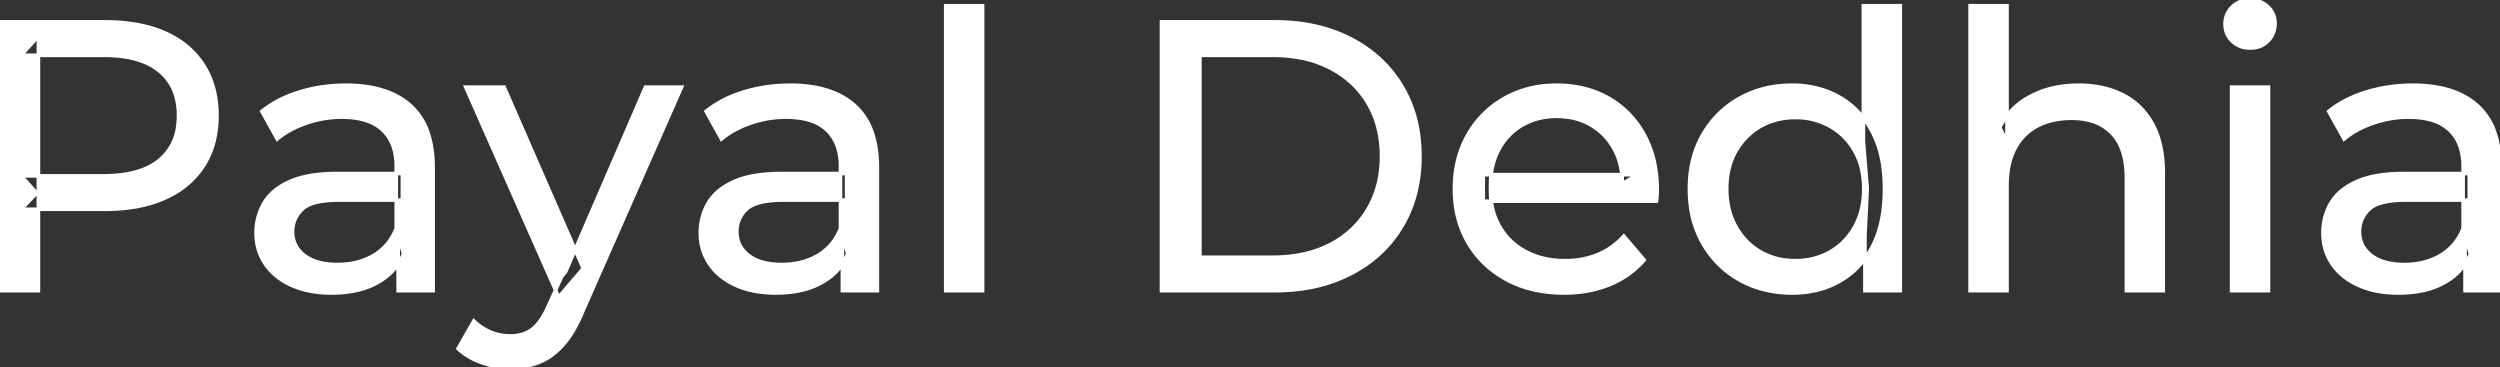 <svg width="651.1" height="95.7" viewBox="0 0 651.1 95.7" xmlns="http://www.w3.org/2000/svg"><rect x="0" y="0" width="651.1" height="95.7" fill="#333333" stroke="none"/><g id="svgGroup" stroke-linecap="round" fill-rule="evenodd" font-size="9pt" stroke="#ffffff" stroke-width="0.25mm" fill="#ffffff" style="stroke:#ffffff;stroke-width:0.25mm;fill:#ffffff"><path d="M 431.4 52.4 L 386.3 52.4 L 386.3 45.5 L 426.4 45.5 L 422.5 47.9 Q 422.6 42.8 420.4 38.8 Q 418.2 34.8 414.35 32.55 A 16.407 16.407 0 0 0 408.17 30.478 A 20.958 20.958 0 0 0 405.4 30.3 A 18.951 18.951 0 0 0 400.157 31.002 A 16.245 16.245 0 0 0 396.5 32.55 Q 392.6 34.8 390.4 38.85 Q 388.2 42.9 388.2 48.1 L 388.2 49.7 A 19.574 19.574 0 0 0 389.008 55.408 A 17.088 17.088 0 0 0 390.65 59.15 Q 393.1 63.3 397.5 65.6 Q 401.9 67.9 407.6 67.9 A 23.904 23.904 0 0 0 412.816 67.351 A 20.04 20.04 0 0 0 416.15 66.3 Q 420 64.7 422.9 61.5 L 428.2 67.7 Q 424.6 71.9 419.25 74.1 A 29.254 29.254 0 0 1 411.303 76.085 A 36.365 36.365 0 0 1 407.3 76.3 Q 398.8 76.3 392.35 72.8 Q 385.9 69.3 382.35 63.2 A 26.235 26.235 0 0 1 378.971 52.578 A 32.734 32.734 0 0 1 378.8 49.2 A 30.8 30.8 0 0 1 379.774 41.315 A 25.671 25.671 0 0 1 382.25 35.2 Q 385.7 29.1 391.75 25.65 A 26.427 26.427 0 0 1 403.063 22.285 A 31.98 31.98 0 0 1 405.4 22.2 A 29.623 29.623 0 0 1 412.968 23.132 A 24.537 24.537 0 0 1 419 25.6 Q 424.9 29 428.25 35.15 A 27.193 27.193 0 0 1 431.204 44.105 A 35.51 35.51 0 0 1 431.6 49.5 Q 431.6 49.913 431.576 50.42 A 30.412 30.412 0 0 1 431.55 50.9 A 20.408 20.408 0 0 1 431.468 51.861 A 16.896 16.896 0 0 1 431.4 52.4 Z M 522.7 75.7 L 513.1 75.7 L 513.1 1.5 L 522.7 1.5 L 522.7 37 L 520.8 33.2 A 18.37 18.37 0 0 1 528.632 25.192 A 22.304 22.304 0 0 1 528.8 25.1 A 24.103 24.103 0 0 1 536.637 22.547 A 31.596 31.596 0 0 1 541.4 22.2 A 28.681 28.681 0 0 1 547.423 22.806 A 22.401 22.401 0 0 1 552.85 24.7 Q 557.8 27.2 560.6 32.3 Q 563.005 36.681 563.344 43.053 A 40.392 40.392 0 0 1 563.4 45.2 L 563.4 75.7 L 553.8 75.7 L 553.8 46.3 A 25.194 25.194 0 0 0 553.443 41.91 Q 553.021 39.53 552.1 37.655 A 11.609 11.609 0 0 0 550.05 34.7 A 12.249 12.249 0 0 0 543.996 31.305 Q 541.945 30.8 539.5 30.8 A 21.974 21.974 0 0 0 535.004 31.24 A 16.755 16.755 0 0 0 530.6 32.8 Q 526.8 34.8 524.75 38.7 A 16.742 16.742 0 0 0 523.245 42.924 Q 522.7 45.41 522.7 48.4 L 522.7 75.7 Z M 10 75.7 L 0 75.7 L 0 5.7 L 27.3 5.7 A 48.903 48.903 0 0 1 34.329 6.179 Q 39.141 6.878 43 8.6 Q 49.5 11.5 53 17 Q 56.5 22.5 56.5 30.1 A 27.638 27.638 0 0 1 55.781 36.546 A 21.292 21.292 0 0 1 53 43.15 A 22.025 22.025 0 0 1 45.052 50.515 A 27.396 27.396 0 0 1 43 51.55 Q 36.5 54.5 27.3 54.5 L 5.5 54.5 L 10 49.8 L 10 75.7 Z M 332 75.7 L 302.5 75.7 L 302.5 5.7 L 332 5.7 Q 343.2 5.7 351.75 10.1 Q 360.3 14.5 365.05 22.4 Q 369.8 30.3 369.8 40.7 A 38.623 38.623 0 0 1 368.537 50.761 A 32.051 32.051 0 0 1 365.05 59 Q 360.3 66.9 351.75 71.3 A 39.305 39.305 0 0 1 339.387 75.18 A 50.766 50.766 0 0 1 332 75.7 Z M 119.3 90.8 L 123.4 83.6 A 14.556 14.556 0 0 0 127.206 86.236 A 13.722 13.722 0 0 0 127.8 86.5 Q 130.2 87.5 132.9 87.5 A 11.198 11.198 0 0 0 135.546 87.203 A 8.179 8.179 0 0 0 138.7 85.7 A 9.396 9.396 0 0 0 140.229 84.154 Q 141.559 82.488 142.78 79.796 A 34.732 34.732 0 0 0 143 79.3 L 146.3 72 L 147.3 70.8 L 168.1 22.7 L 177.5 22.7 L 151.8 81 A 42.669 42.669 0 0 1 149.998 84.863 Q 149.019 86.699 147.956 88.169 A 20.616 20.616 0 0 1 146.65 89.8 A 19.007 19.007 0 0 1 143.711 92.502 A 14.862 14.862 0 0 1 140.4 94.35 A 19.232 19.232 0 0 1 135.029 95.605 A 23.327 23.327 0 0 1 132.9 95.7 Q 129.1 95.7 125.5 94.45 A 18.023 18.023 0 0 1 120.842 92.059 A 16.455 16.455 0 0 1 119.3 90.8 Z M 112.8 75.7 L 103.7 75.7 L 103.7 64.5 L 103.2 62.4 L 103.2 43.3 A 16.79 16.79 0 0 0 102.782 39.437 Q 102.069 36.421 100.142 34.346 A 10.596 10.596 0 0 0 99.65 33.85 A 11.125 11.125 0 0 0 95.542 31.446 Q 93.816 30.857 91.701 30.635 A 25.895 25.895 0 0 0 89 30.5 Q 84.3 30.5 79.8 32.05 A 26.853 26.853 0 0 0 75.532 33.928 A 20.968 20.968 0 0 0 72.2 36.2 L 68.2 29 A 27.191 27.191 0 0 1 74.615 25.197 A 33.816 33.816 0 0 1 78.05 23.95 Q 83.8 22.2 90.1 22.2 A 35.973 35.973 0 0 1 96.642 22.757 Q 102.913 23.919 106.9 27.5 A 16.577 16.577 0 0 1 111.568 34.907 Q 112.449 37.632 112.7 40.954 A 36.439 36.439 0 0 1 112.8 43.7 L 112.8 75.7 Z M 228.5 75.7 L 219.4 75.7 L 219.4 64.5 L 218.9 62.4 L 218.9 43.3 A 16.79 16.79 0 0 0 218.482 39.437 Q 217.769 36.421 215.842 34.346 A 10.596 10.596 0 0 0 215.35 33.85 A 11.125 11.125 0 0 0 211.242 31.446 Q 209.516 30.857 207.401 30.635 A 25.895 25.895 0 0 0 204.7 30.5 Q 200 30.5 195.5 32.05 A 26.853 26.853 0 0 0 191.232 33.928 A 20.968 20.968 0 0 0 187.9 36.2 L 183.9 29 A 27.191 27.191 0 0 1 190.315 25.197 A 33.816 33.816 0 0 1 193.75 23.95 Q 199.5 22.2 205.8 22.2 A 35.973 35.973 0 0 1 212.342 22.757 Q 218.613 23.919 222.6 27.5 A 16.577 16.577 0 0 1 227.268 34.907 Q 228.149 37.632 228.4 40.954 A 36.439 36.439 0 0 1 228.5 43.7 L 228.5 75.7 Z M 651.1 75.7 L 642 75.7 L 642 64.5 L 641.5 62.4 L 641.5 43.3 A 16.79 16.79 0 0 0 641.082 39.437 Q 640.369 36.421 638.442 34.346 A 10.596 10.596 0 0 0 637.95 33.85 A 11.125 11.125 0 0 0 633.842 31.446 Q 632.116 30.857 630.001 30.635 A 25.895 25.895 0 0 0 627.3 30.5 Q 622.6 30.5 618.1 32.05 A 26.853 26.853 0 0 0 613.832 33.928 A 20.968 20.968 0 0 0 610.5 36.2 L 606.5 29 A 27.191 27.191 0 0 1 612.915 25.197 A 33.816 33.816 0 0 1 616.35 23.95 Q 622.1 22.2 628.4 22.2 A 35.973 35.973 0 0 1 634.942 22.757 Q 641.213 23.919 645.2 27.5 A 16.577 16.577 0 0 1 649.868 34.907 Q 650.749 37.632 651 40.954 A 36.439 36.439 0 0 1 651.1 43.7 L 651.1 75.7 Z M 88 45.2 L 104.8 45.2 L 104.8 52.1 L 88.4 52.1 A 33.801 33.801 0 0 0 85.188 52.241 Q 82.041 52.543 80.161 53.491 A 5.98 5.98 0 0 0 78.7 54.5 A 8.038 8.038 0 0 0 76.713 57.424 A 7.947 7.947 0 0 0 76.2 60.3 A 7.892 7.892 0 0 0 76.859 63.566 Q 77.593 65.203 79.145 66.431 A 9.596 9.596 0 0 0 79.3 66.55 A 10.572 10.572 0 0 0 82.701 68.227 Q 84.957 68.9 87.9 68.9 Q 93.3 68.9 97.35 66.5 Q 101.4 64.1 103.2 59.5 L 105.1 66.1 A 14.63 14.63 0 0 1 99.485 72.879 A 18.623 18.623 0 0 1 98.4 73.55 Q 94.129 75.997 87.879 76.267 A 36.629 36.629 0 0 1 86.3 76.3 A 29.483 29.483 0 0 1 81.087 75.861 A 21.944 21.944 0 0 1 75.95 74.3 Q 71.5 72.3 69.1 68.75 Q 66.7 65.2 66.7 60.7 A 15.524 15.524 0 0 1 67.782 54.874 A 14.759 14.759 0 0 1 68.75 52.9 A 12.271 12.271 0 0 1 71.989 49.321 Q 73.389 48.262 75.191 47.419 A 21.869 21.869 0 0 1 75.45 47.3 A 20.383 20.383 0 0 1 79.383 46.023 Q 83.055 45.2 88 45.2 Z M 203.7 45.2 L 220.5 45.2 L 220.5 52.1 L 204.1 52.1 A 33.801 33.801 0 0 0 200.888 52.241 Q 197.741 52.543 195.861 53.491 A 5.98 5.98 0 0 0 194.4 54.5 A 8.038 8.038 0 0 0 192.413 57.424 A 7.947 7.947 0 0 0 191.9 60.3 A 7.892 7.892 0 0 0 192.559 63.566 Q 193.293 65.203 194.845 66.431 A 9.596 9.596 0 0 0 195 66.55 A 10.572 10.572 0 0 0 198.401 68.227 Q 200.657 68.9 203.6 68.9 Q 209 68.9 213.05 66.5 Q 217.1 64.1 218.9 59.5 L 220.8 66.1 A 14.63 14.63 0 0 1 215.185 72.879 A 18.623 18.623 0 0 1 214.1 73.55 Q 209.829 75.997 203.579 76.267 A 36.629 36.629 0 0 1 202 76.3 A 29.483 29.483 0 0 1 196.787 75.861 A 21.944 21.944 0 0 1 191.65 74.3 Q 187.2 72.3 184.8 68.75 Q 182.4 65.2 182.4 60.7 A 15.524 15.524 0 0 1 183.482 54.874 A 14.759 14.759 0 0 1 184.45 52.9 A 12.271 12.271 0 0 1 187.689 49.321 Q 189.089 48.262 190.891 47.419 A 21.869 21.869 0 0 1 191.15 47.3 A 20.383 20.383 0 0 1 195.083 46.023 Q 198.755 45.2 203.7 45.2 Z M 626.3 45.2 L 643.1 45.2 L 643.1 52.1 L 626.7 52.1 A 33.801 33.801 0 0 0 623.488 52.241 Q 620.341 52.543 618.461 53.491 A 5.98 5.98 0 0 0 617 54.5 A 8.038 8.038 0 0 0 615.013 57.424 A 7.947 7.947 0 0 0 614.5 60.3 A 7.892 7.892 0 0 0 615.159 63.566 Q 615.893 65.203 617.445 66.431 A 9.596 9.596 0 0 0 617.6 66.55 A 10.572 10.572 0 0 0 621.001 68.227 Q 623.257 68.9 626.2 68.9 Q 631.6 68.9 635.65 66.5 Q 639.7 64.1 641.5 59.5 L 643.4 66.1 A 14.63 14.63 0 0 1 637.785 72.879 A 18.623 18.623 0 0 1 636.7 73.55 Q 632.429 75.997 626.179 76.267 A 36.629 36.629 0 0 1 624.6 76.3 A 29.483 29.483 0 0 1 619.387 75.861 A 21.944 21.944 0 0 1 614.25 74.3 Q 609.8 72.3 607.4 68.75 Q 605 65.2 605 60.7 A 15.524 15.524 0 0 1 606.082 54.874 A 14.759 14.759 0 0 1 607.05 52.9 A 12.271 12.271 0 0 1 610.289 49.321 Q 611.689 48.262 613.491 47.419 A 21.869 21.869 0 0 1 613.75 47.3 A 20.383 20.383 0 0 1 617.683 46.023 Q 621.355 45.2 626.3 45.2 Z M 312.5 14.4 L 312.5 67 L 331.4 67 Q 340.1 67 346.45 63.7 Q 352.8 60.4 356.3 54.45 A 25.337 25.337 0 0 0 359.581 44.485 A 31.946 31.946 0 0 0 359.8 40.7 A 30.094 30.094 0 0 0 358.952 33.408 A 24.09 24.09 0 0 0 356.3 26.9 Q 352.8 21 346.45 17.7 A 28.553 28.553 0 0 0 338.202 14.966 A 39.049 39.049 0 0 0 331.4 14.4 L 312.5 14.4 Z M 255.9 75.7 L 246.3 75.7 L 246.3 1.5 L 255.9 1.5 L 255.9 75.7 Z M 494.9 75.7 L 485.7 75.7 L 485.7 61.4 L 486.3 49.1 L 485.3 36.8 L 485.3 1.5 L 494.9 1.5 L 494.9 75.7 Z M 458.66 75.225 A 29.831 29.831 0 0 0 466.8 76.3 Q 473.7 76.3 479.1 73.25 A 20.435 20.435 0 0 0 483.394 70.017 A 23.2 23.2 0 0 0 487.65 64.2 Q 490.8 58.2 490.8 49.2 A 46.743 46.743 0 0 0 490.746 46.93 Q 490.584 43.599 489.936 40.717 A 25.232 25.232 0 0 0 487.55 34.2 A 26.461 26.461 0 0 0 486.369 32.226 A 21.266 21.266 0 0 0 478.9 25.2 A 23.176 23.176 0 0 0 474.667 23.372 A 25.78 25.78 0 0 0 466.8 22.2 A 32.766 32.766 0 0 0 463.74 22.341 A 26.631 26.631 0 0 0 453.05 25.6 Q 447 29 443.5 35.05 Q 440 41.1 440 49.2 A 33.772 33.772 0 0 0 440.308 53.833 A 26.257 26.257 0 0 0 443.5 63.4 Q 447 69.5 453.05 72.9 A 25.619 25.619 0 0 0 458.66 75.225 Z M 10 9.4 L 10 50.8 L 5.5 45.8 L 27 45.8 A 35.987 35.987 0 0 0 32.418 45.42 Q 35.241 44.989 37.51 44.07 A 15.25 15.25 0 0 0 41.55 41.7 A 13.353 13.353 0 0 0 46.263 33.219 A 19.701 19.701 0 0 0 46.5 30.1 A 18.16 18.16 0 0 0 45.875 25.198 A 13.056 13.056 0 0 0 41.55 18.5 A 15.897 15.897 0 0 0 36.342 15.702 Q 32.409 14.4 27 14.4 L 5.5 14.4 L 10 9.4 Z M 151.9 69.9 L 145.5 77.4 L 121.3 22.7 L 131.3 22.7 L 151.9 69.9 Z M 590.8 75.7 L 581.2 75.7 L 581.2 22.7 L 590.8 22.7 L 590.8 75.7 Z M 467.6 67.9 Q 472.6 67.9 476.65 65.6 Q 480.7 63.3 483.05 59.05 A 18.694 18.694 0 0 0 485.171 52.569 A 23.974 23.974 0 0 0 485.4 49.2 A 23.236 23.236 0 0 0 484.917 44.353 A 17.472 17.472 0 0 0 483.05 39.35 Q 480.7 35.2 476.65 32.9 A 17.778 17.778 0 0 0 468.529 30.621 A 21.181 21.181 0 0 0 467.6 30.6 A 19.347 19.347 0 0 0 462.211 31.328 A 16.718 16.718 0 0 0 458.5 32.9 Q 454.5 35.2 452.1 39.35 Q 449.7 43.5 449.7 49.2 Q 449.7 54.8 452.1 59.05 A 17.426 17.426 0 0 0 456.488 64.241 A 16.66 16.66 0 0 0 458.5 65.6 A 17.367 17.367 0 0 0 465.726 67.819 A 21.341 21.341 0 0 0 467.6 67.9 Z M 583.658 12.131 A 7.154 7.154 0 0 0 586 12.5 A 8.31 8.31 0 0 0 586.922 12.451 A 6.033 6.033 0 0 0 590.7 10.65 A 6.237 6.237 0 0 0 592.022 8.657 A 6.677 6.677 0 0 0 592.5 6.1 A 7.172 7.172 0 0 0 592.497 5.899 A 5.719 5.719 0 0 0 590.65 1.75 Q 588.8 0 586 0 A 8.315 8.315 0 0 0 585.483 0.016 A 6.288 6.288 0 0 0 581.35 1.8 A 5.978 5.978 0 0 0 579.948 3.861 A 6.463 6.463 0 0 0 579.5 6.3 A 7.229 7.229 0 0 0 579.501 6.422 A 5.891 5.891 0 0 0 581.35 10.7 A 6.145 6.145 0 0 0 583.658 12.131 Z" vector-effect="non-scaling-stroke"/></g></svg>